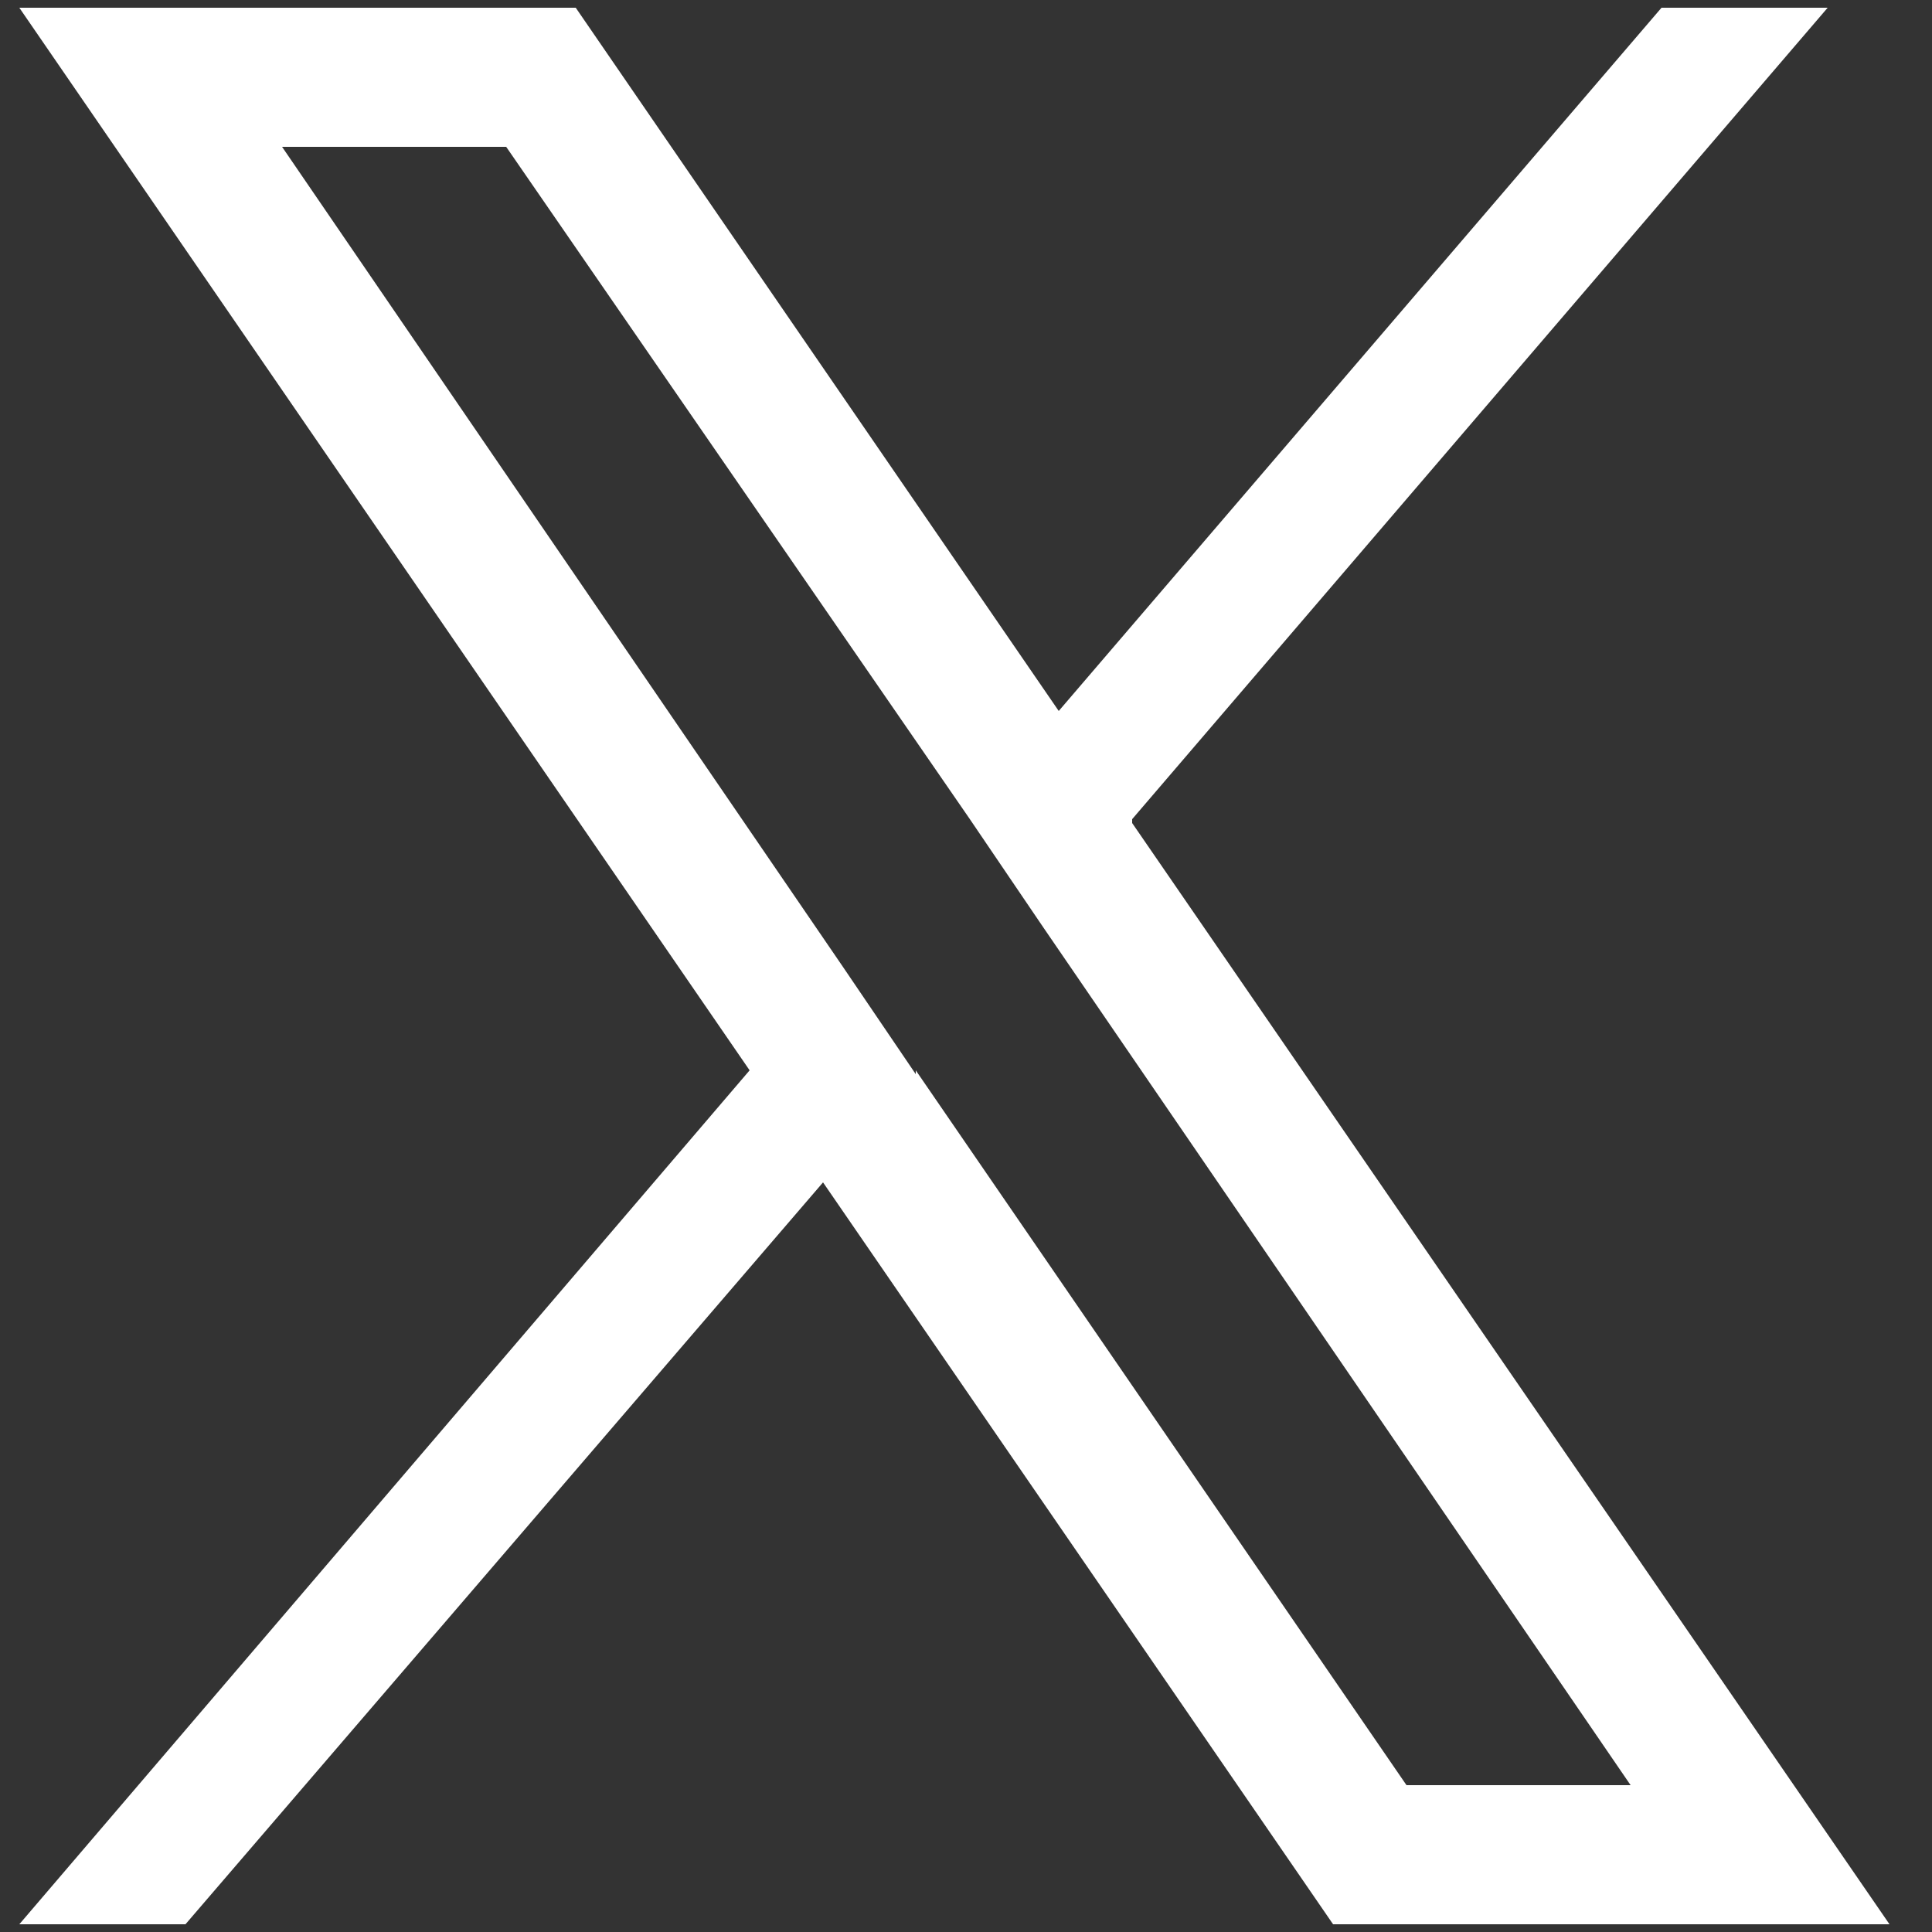 <?xml version="1.0" encoding="UTF-8"?>
<svg id="_レイヤー_1" data-name="レイヤー_1" xmlns="http://www.w3.org/2000/svg" version="1.1" xmlns:xlink="http://www.w3.org/1999/xlink" viewBox="0 0 50 50">
  <rect x="0" y="0" width="50" height="50" fill="#333333" stroke="none"/>
  <!-- Generator: Adobe Illustrator 29.3.1, SVG Export Plug-In . SVG Version: 2.1.0 Build 151)  -->
  <defs>
    <style>
      .st0 {
        fill: #fff;
        fill-rule: evenodd;
      }
    </style>
  </defs>
  <path class="st0" d="M29.3,21.2L47.3.2h-4.3l-15.6,18.2L14.9.2H.5l18.9,27.5L.5,49.8h4.3l16.5-19.2,13.2,19.2h14.4l-19.6-28.5ZM23.7,27.8l-1.9-2.8L7.3,3.8h5.8l12,17.4,1.9,2.8,15.2,22.2h-5.8l-12.7-18.5Z"/>
</svg>